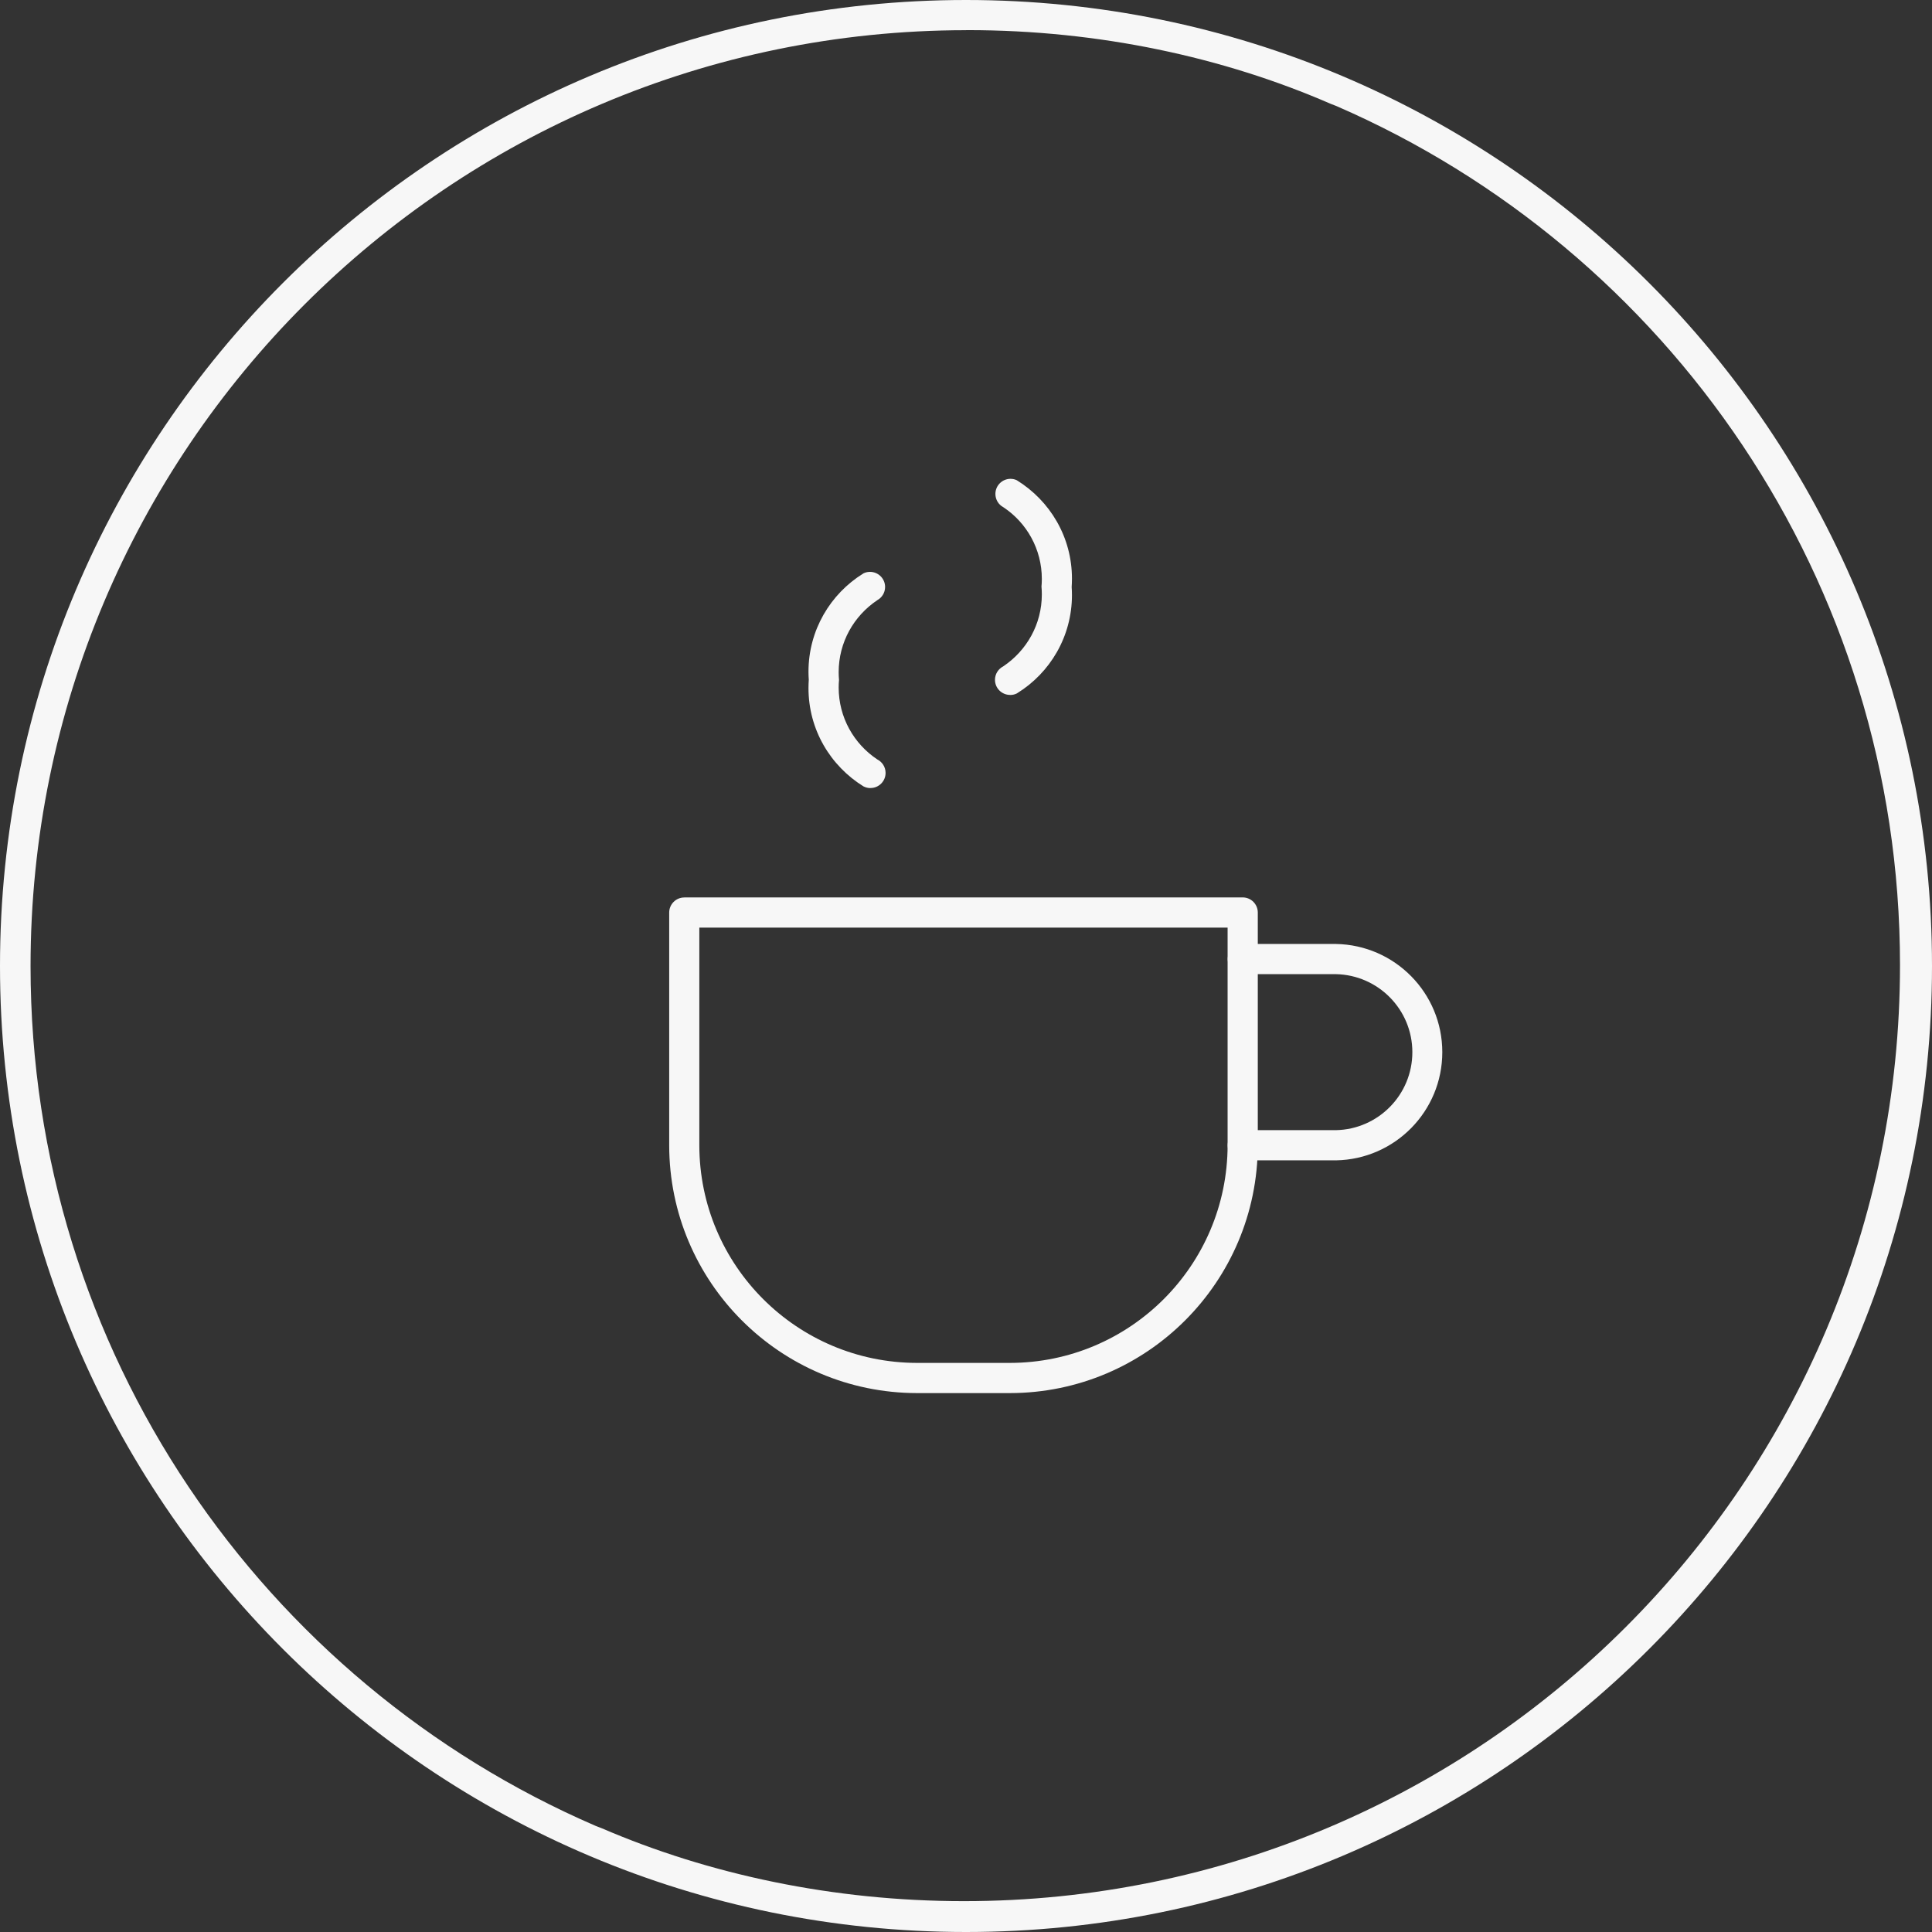 <!-- Generated by IcoMoon.io -->
<svg version="1.1" xmlns="http://www.w3.org/2000/svg" width="32" height="32" viewBox="0 0 32 32" style="fill: #F7F7F7">
<rect x="0" y="0" width="32" height="32" fill="#333333" stroke="none"/>
<title>ek-job-getraenke_outline</title>
<path d="M16 0.5c-8.559 0.005-15.494 6.945-15.494 15.504 0 6.38 3.854 11.86 9.361 14.239l0.101 0.039c1.771 0.763 3.833 1.207 5.998 1.207 8.563 0 15.504-6.941 15.504-15.504 0-6.371-3.842-11.844-9.336-14.229l-0.1-0.039c-1.771-0.77-3.835-1.218-6.003-1.218-0.011 0-0.021 0-0.031 0h0.002zM16 0c8.837 0 16 7.163 16 16s-7.163 16-16 16c-8.837 0-16-7.163-16-16v0c0-8.837 7.163-16 16-16v0z"></path>
<path d="M11.333 14.864h9.25c0.138 0 0.25 0.112 0.25 0.25v0 3.855c-0.003 2.266-1.839 4.102-4.104 4.105h-1.541c-2.266-0.003-4.102-1.839-4.104-4.104v-3.855c0-0.138 0.112-0.25 0.25-0.25v0zM20.333 15.364h-8.75v3.605c0.002 1.99 1.615 3.602 3.604 3.605h1.542c1.989-0.003 3.601-1.615 3.604-3.604v-0z"></path>
<path d="M22.126 19.219h-1.542c-0.138 0-0.25-0.112-0.25-0.25s0.112-0.25 0.25-0.25v0h1.542c0.703-0.014 1.267-0.587 1.267-1.292s-0.564-1.277-1.265-1.292l-0.001-0h-1.542c-0.138 0-0.25-0.112-0.25-0.25s0.112-0.25 0.25-0.25v0h1.542c0.977 0.017 1.762 0.813 1.762 1.792s-0.785 1.775-1.761 1.792l-0.002 0z"></path>
<path d="M14.417 13.053c-0.041 0-0.079-0.010-0.113-0.027l0.001 0.001c-0.552-0.341-0.914-0.943-0.914-1.63 0-0.048 0.002-0.095 0.005-0.142l-0 0.006c-0.003-0.041-0.005-0.088-0.005-0.136 0-0.686 0.362-1.288 0.906-1.625l0.008-0.005c0.031-0.015 0.067-0.023 0.105-0.023 0.138 0 0.25 0.112 0.25 0.25 0 0.095-0.053 0.177-0.13 0.219l-0.001 0.001c-0.387 0.26-0.638 0.696-0.638 1.191 0 0.045 0.002 0.089 0.006 0.133l-0-0.006c-0.004 0.038-0.006 0.082-0.006 0.127 0 0.496 0.252 0.932 0.636 1.189l0.005 0.003c0.081 0.042 0.136 0.126 0.136 0.223 0 0.138-0.112 0.25-0.249 0.25h-0z"></path>
<path d="M16.73 11.51c-0.138 0-0.25-0.112-0.25-0.25 0-0.097 0.055-0.181 0.137-0.223l0.001-0.001c0.387-0.26 0.638-0.696 0.638-1.191 0-0.045-0.002-0.089-0.006-0.133l0 0.006c0.004-0.039 0.006-0.084 0.006-0.129 0-0.494-0.251-0.93-0.633-1.185l-0.005-0.003c-0.079-0.043-0.131-0.125-0.131-0.22 0-0.138 0.112-0.25 0.25-0.25 0.038 0 0.074 0.008 0.106 0.024l-0.002-0.001c0.552 0.341 0.914 0.943 0.914 1.63 0 0.048-0.002 0.095-0.005 0.142l0-0.006c0.003 0.041 0.005 0.088 0.005 0.136 0 0.686-0.362 1.288-0.906 1.625l-0.008 0.005c-0.032 0.016-0.070 0.025-0.11 0.025-0.001 0-0.001 0-0.002 0h0z"></path>
</svg>
